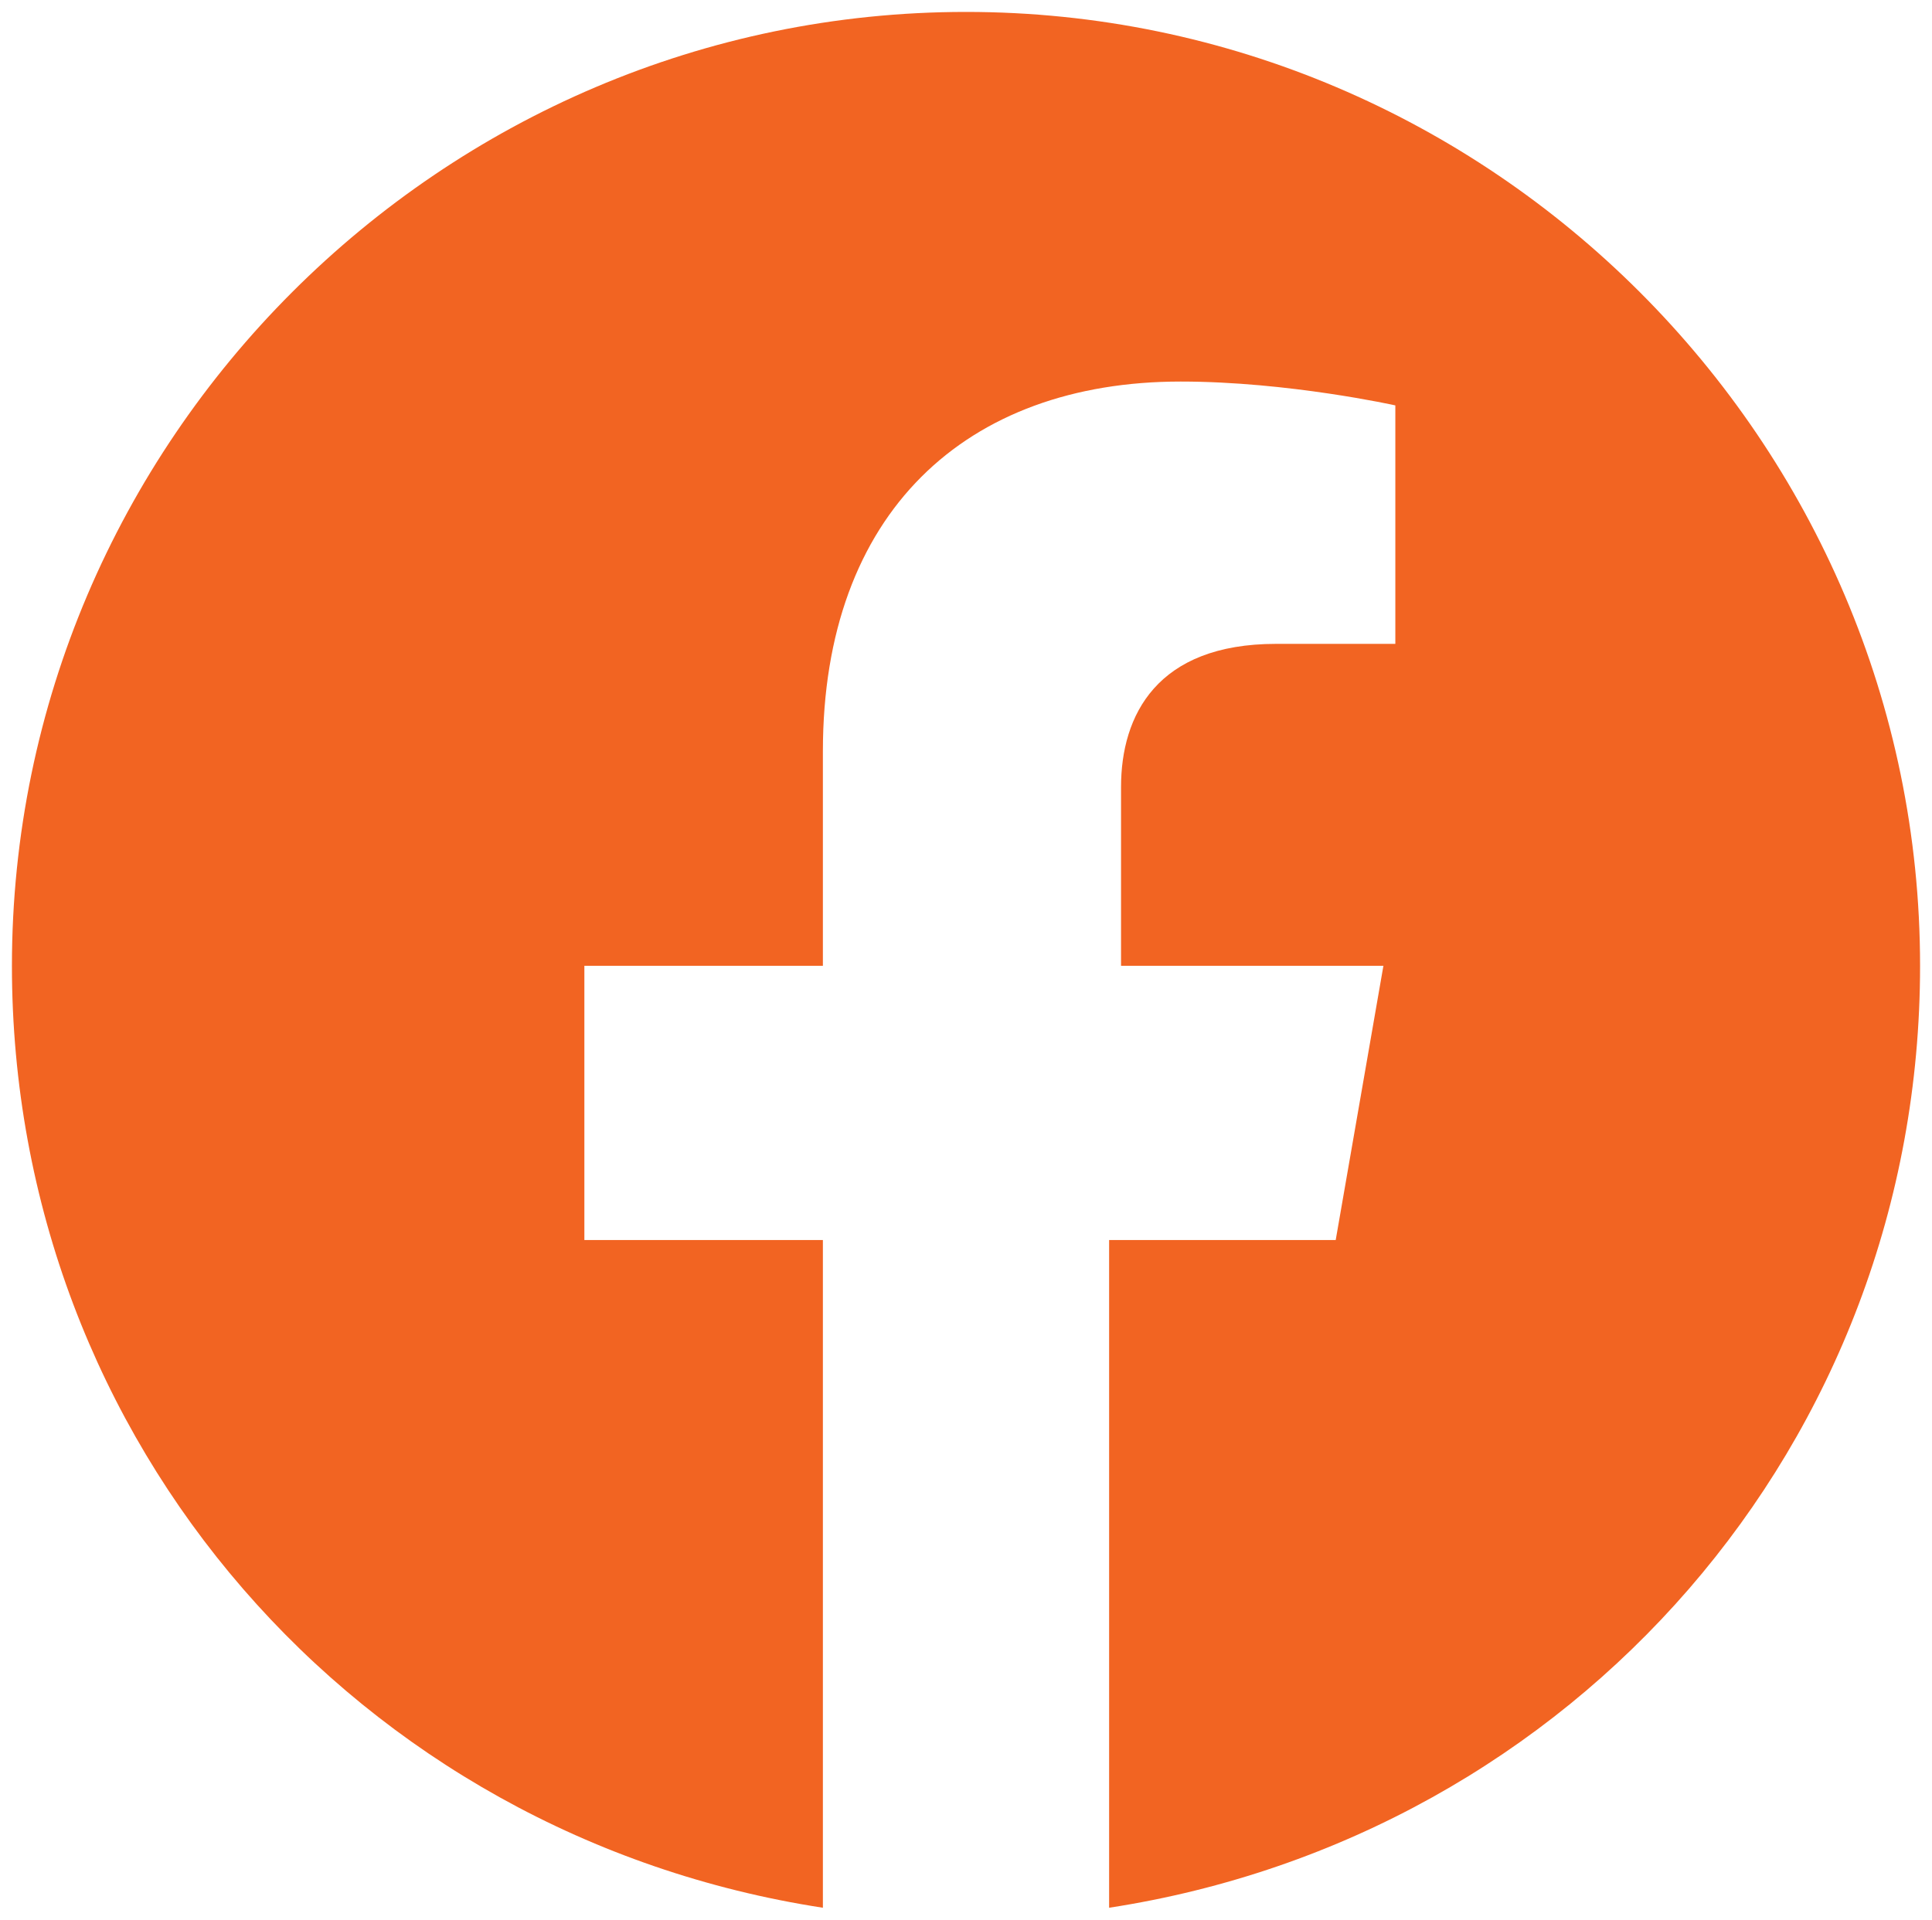 <?xml version="1.0" encoding="utf-8"?>
<!-- Generator: Adobe Illustrator 22.1.0, SVG Export Plug-In . SVG Version: 6.00 Build 0)  -->
<svg version="1.1" id="Layer_1" xmlns="http://www.w3.org/2000/svg" xmlns:xlink="http://www.w3.org/1999/xlink" x="0px" y="0px"
	 viewBox="0 0 16.2 16.1" style="enable-background:new 0 0 16.2 16.1;" xml:space="preserve">
<style type="text/css">
	.st0{fill:#F26422;}
</style>
<path class="st0" d="M16.1,8.1c0-4.4-3.6-8-8-8s-8,3.6-8,8c0,4,2.9,7.3,6.8,7.9v-5.6h-2V8.1h2V6.3c0-2,1.2-3.1,3-3.1
	c0.9,0,1.8,0.2,1.8,0.2v2h-1c-1,0-1.3,0.6-1.3,1.2v1.5h2.2l-0.4,2.3H9.3V16C13.2,15.4,16.1,12.1,16.1,8.1z"/>
</svg>
